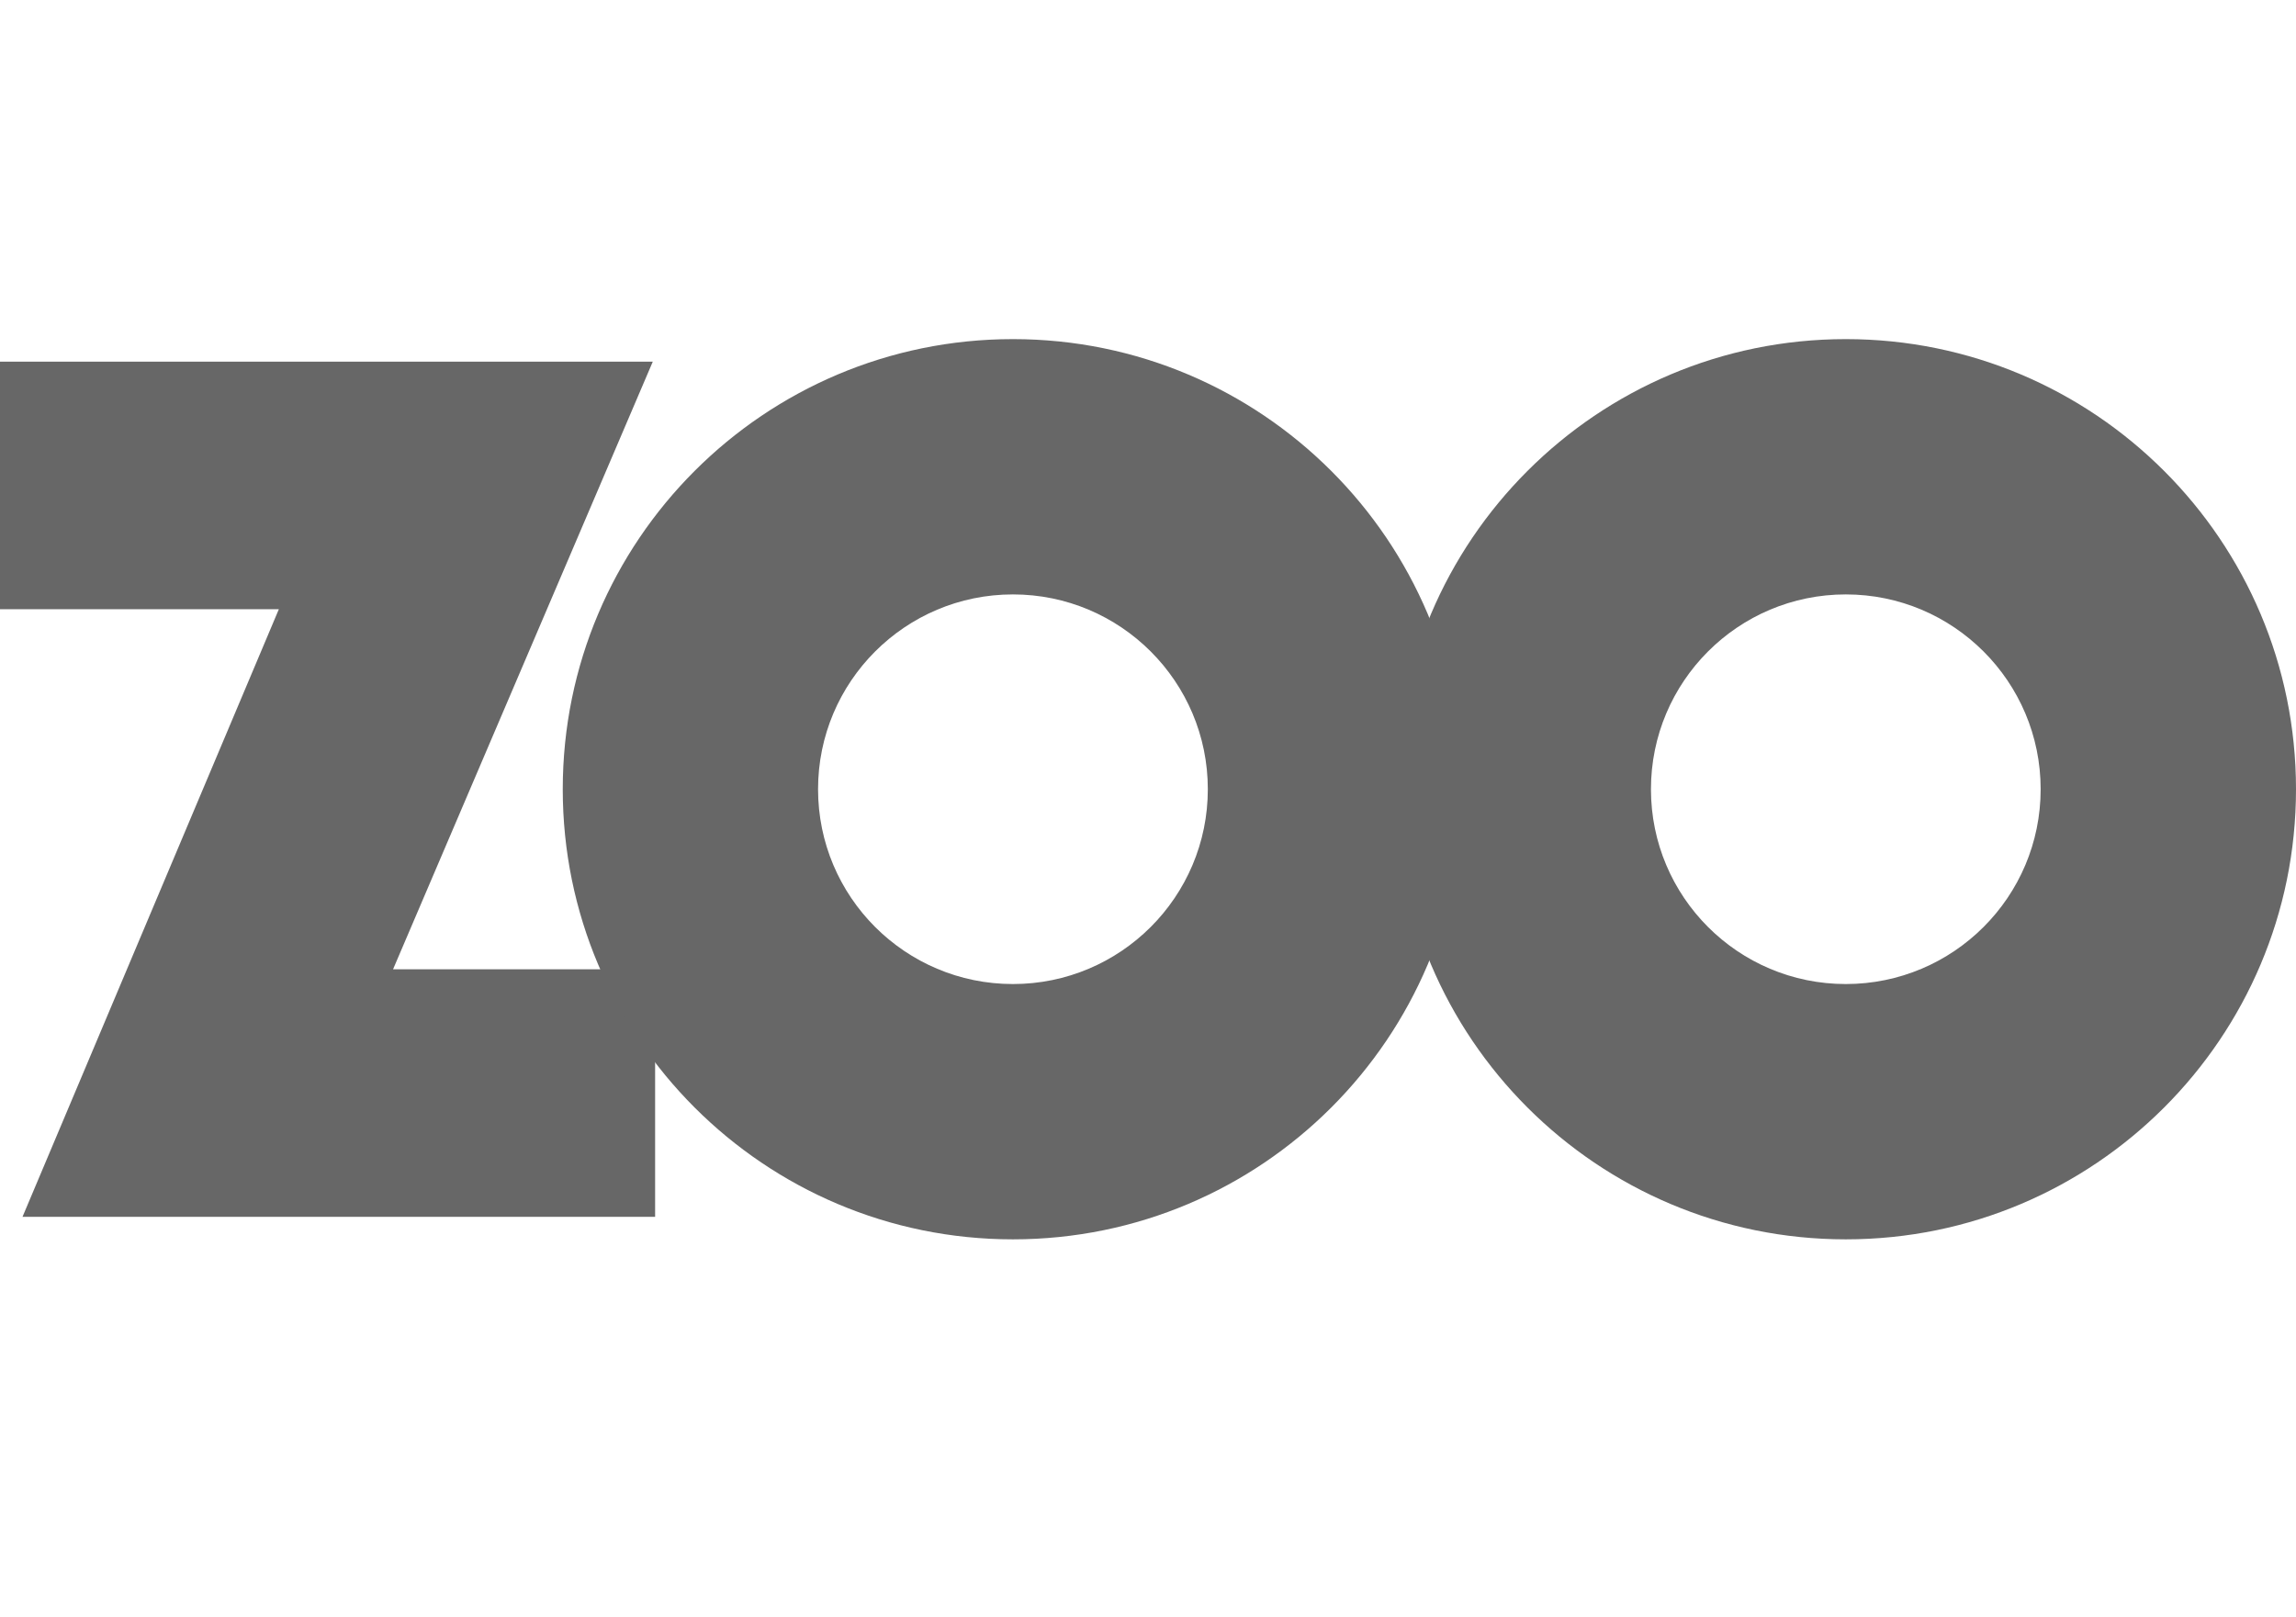 <svg width="88" height="62" viewBox="0 0 88 62" xmlns="http://www.w3.org/2000/svg">
    <path fill="#676767" d="M0 13.863L0 23.353 10.688 23.353 0.863 46.646 25.109 46.646 25.109 37.157 15.065 37.157 25.02 13.863z" />
    <path fill="#676767" d="M38.823,13c-9.529,0-17.254,7.725-17.254,17.255S29.294,47.51,38.823,47.51 c9.531,0,17.255-7.725,17.255-17.255S48.354,13,38.823,13z M38.823,37.723c-4.125,0-7.469-3.343-7.469-7.468 c0-4.125,3.344-7.468,7.469-7.468c4.124,0,7.47,3.343,7.47,7.468C46.293,34.38,42.947,37.723,38.823,37.723z" />
    <path fill="#676767" d="M70.745,13c-9.53,0-17.255,7.725-17.255,17.255S61.215,47.51,70.745,47.51 C80.274,47.51,88,39.785,88,30.255S80.274,13,70.745,13z M70.745,37.723c-4.125,0-7.468-3.343-7.468-7.468 c0-4.125,3.343-7.468,7.468-7.468c4.124,0,7.468,3.343,7.468,7.468C78.213,34.38,74.869,37.723,70.745,37.723z" />
</svg>
